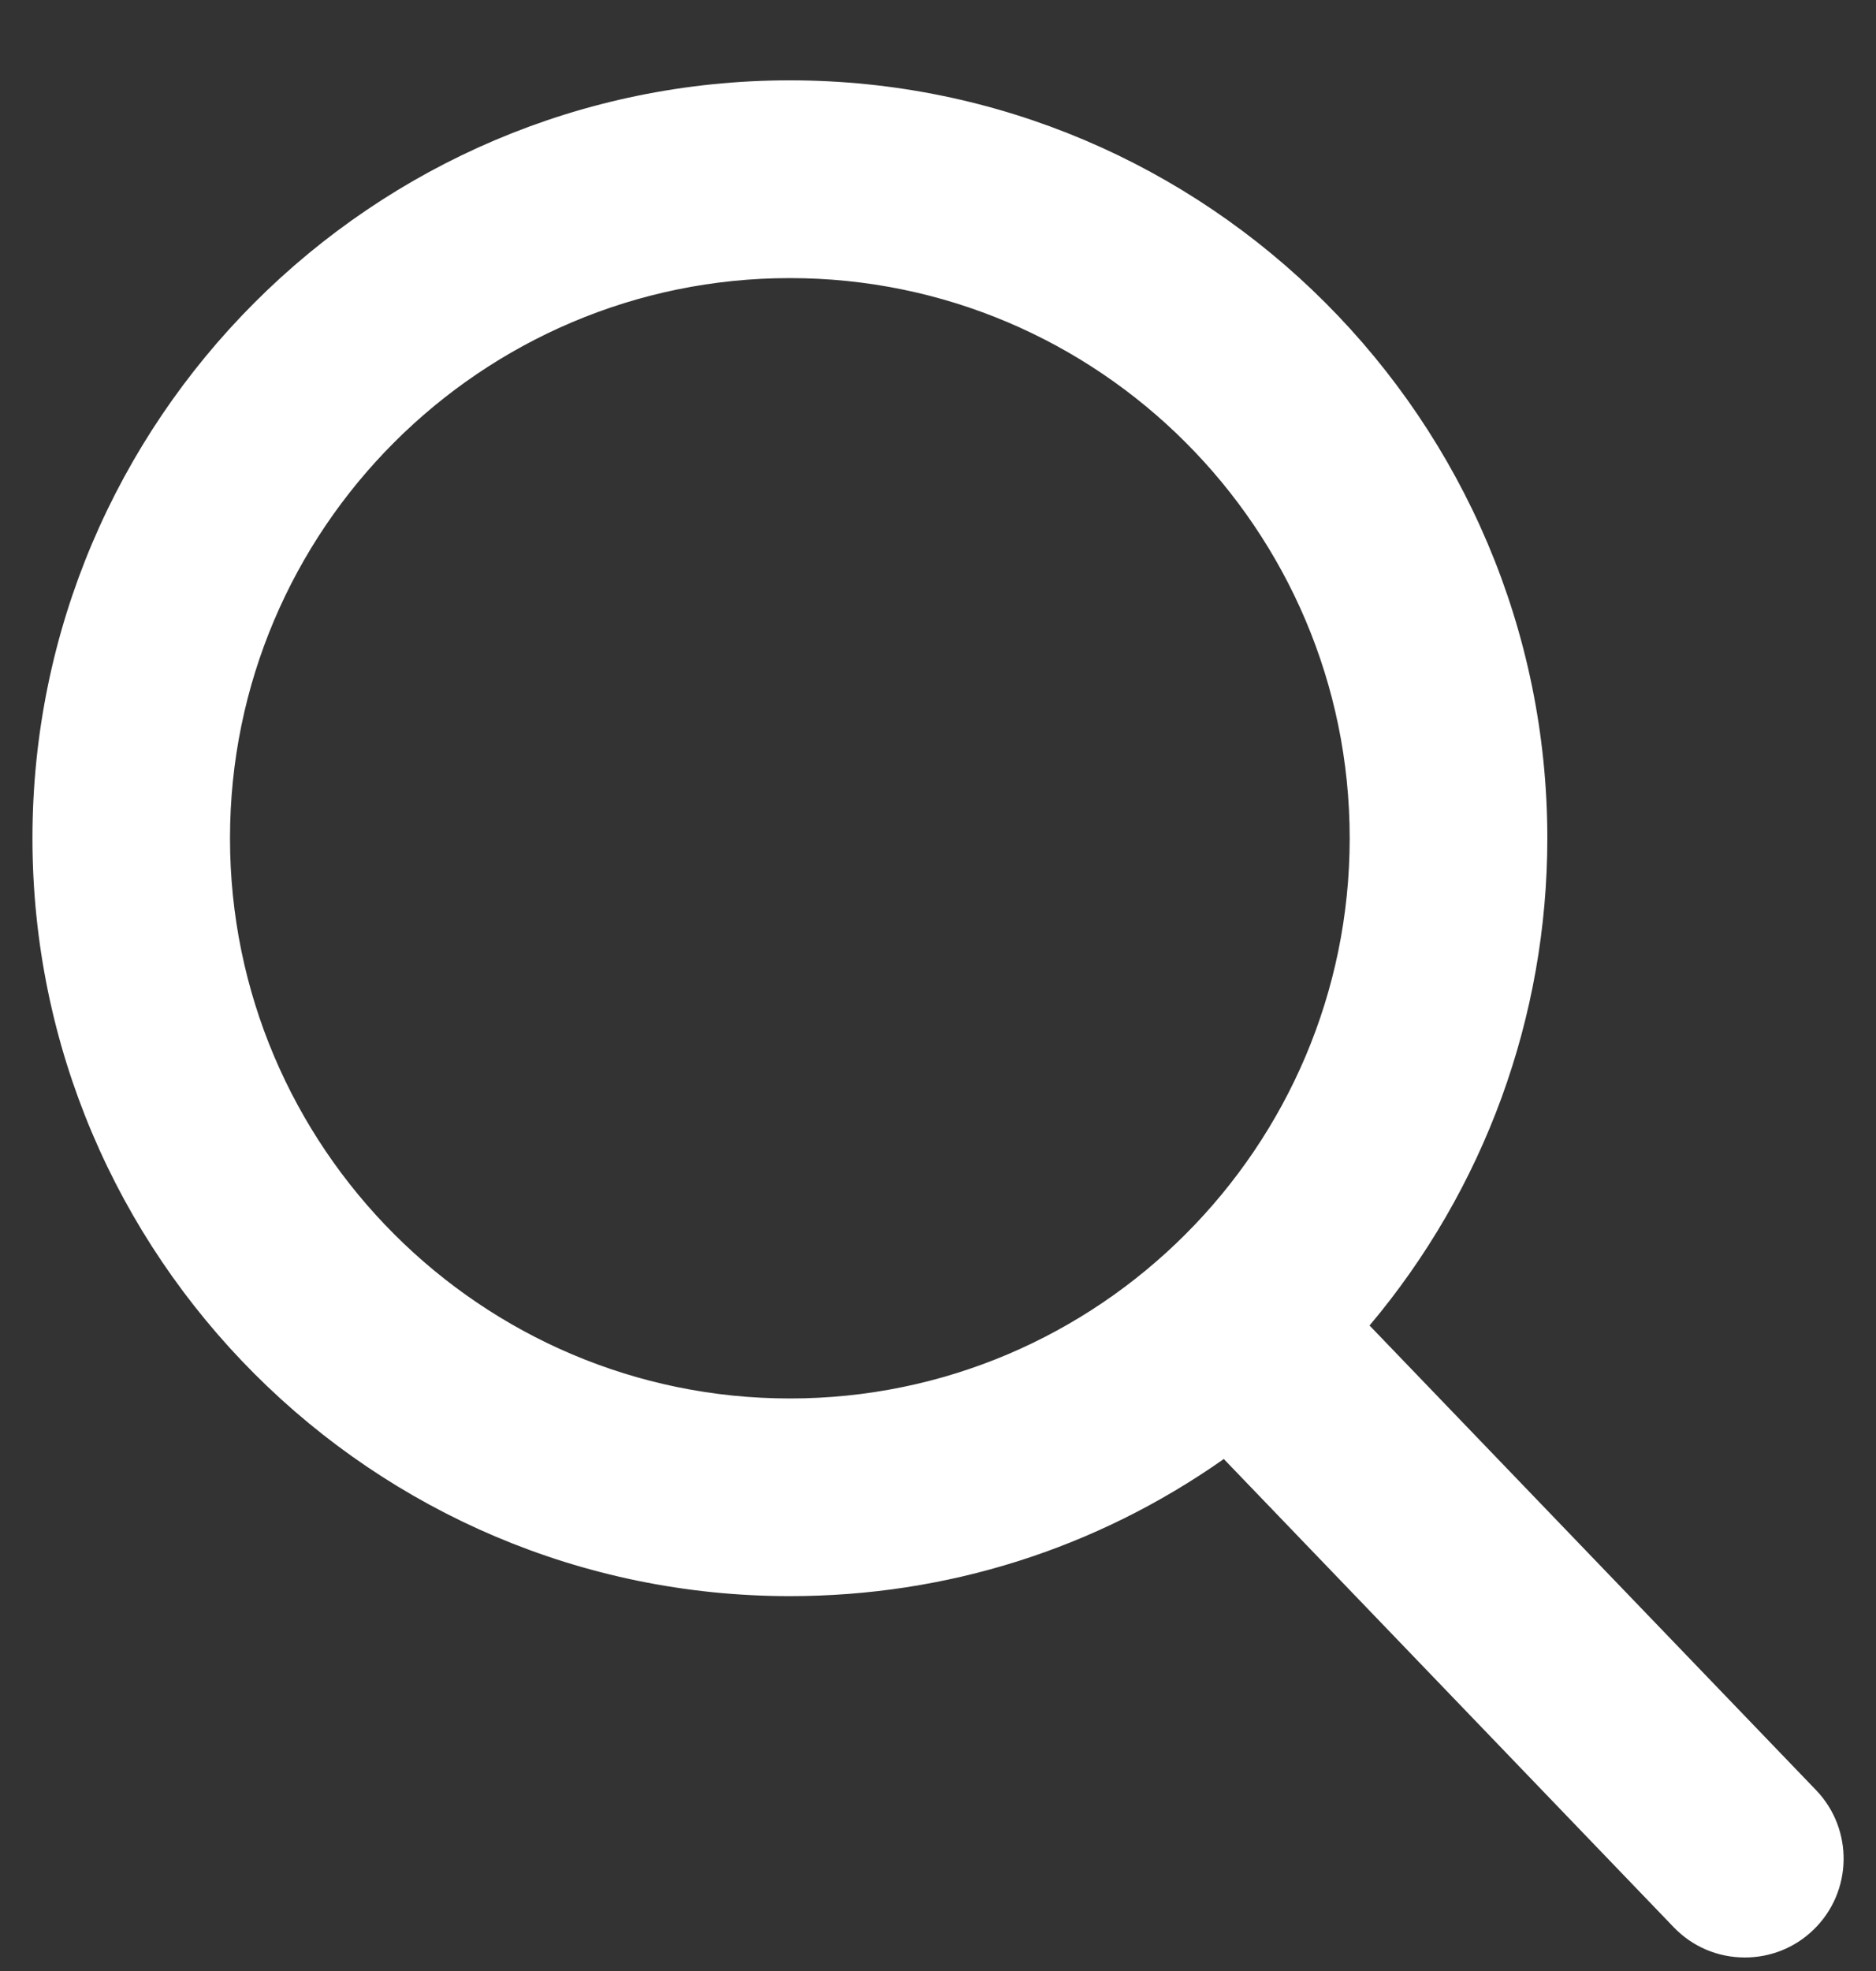 <svg width="20" height="21" viewBox="0 0 20 21" fill="none" xmlns="http://www.w3.org/2000/svg">
<rect x="0" y="0" width="20" height="21" fill="#333333" stroke="none"/>
<path id="Vector" d="M14.486 14.026L14.4 14.129L14.493 14.227L19.253 19.177C19.598 19.536 19.587 20.109 19.228 20.454L19.228 20.454C19.059 20.617 18.837 20.706 18.602 20.706C18.354 20.706 18.123 20.608 17.951 20.429L13.155 15.441L13.066 15.348L12.961 15.422C11.624 16.362 10.061 16.856 8.421 16.856C4.051 16.856 0.496 13.301 0.496 8.931C0.496 4.562 4.051 1.006 8.421 1.006C12.79 1.006 16.346 4.562 16.346 8.931C16.346 10.802 15.688 12.598 14.486 14.026ZM14.539 8.931C14.539 5.558 11.795 2.813 8.421 2.813C5.047 2.813 2.302 5.558 2.302 8.931C2.302 12.305 5.047 15.05 8.421 15.05C11.795 15.05 14.539 12.305 14.539 8.931Z" fill="white" stroke="white" stroke-width="0.3"/>
</svg>
